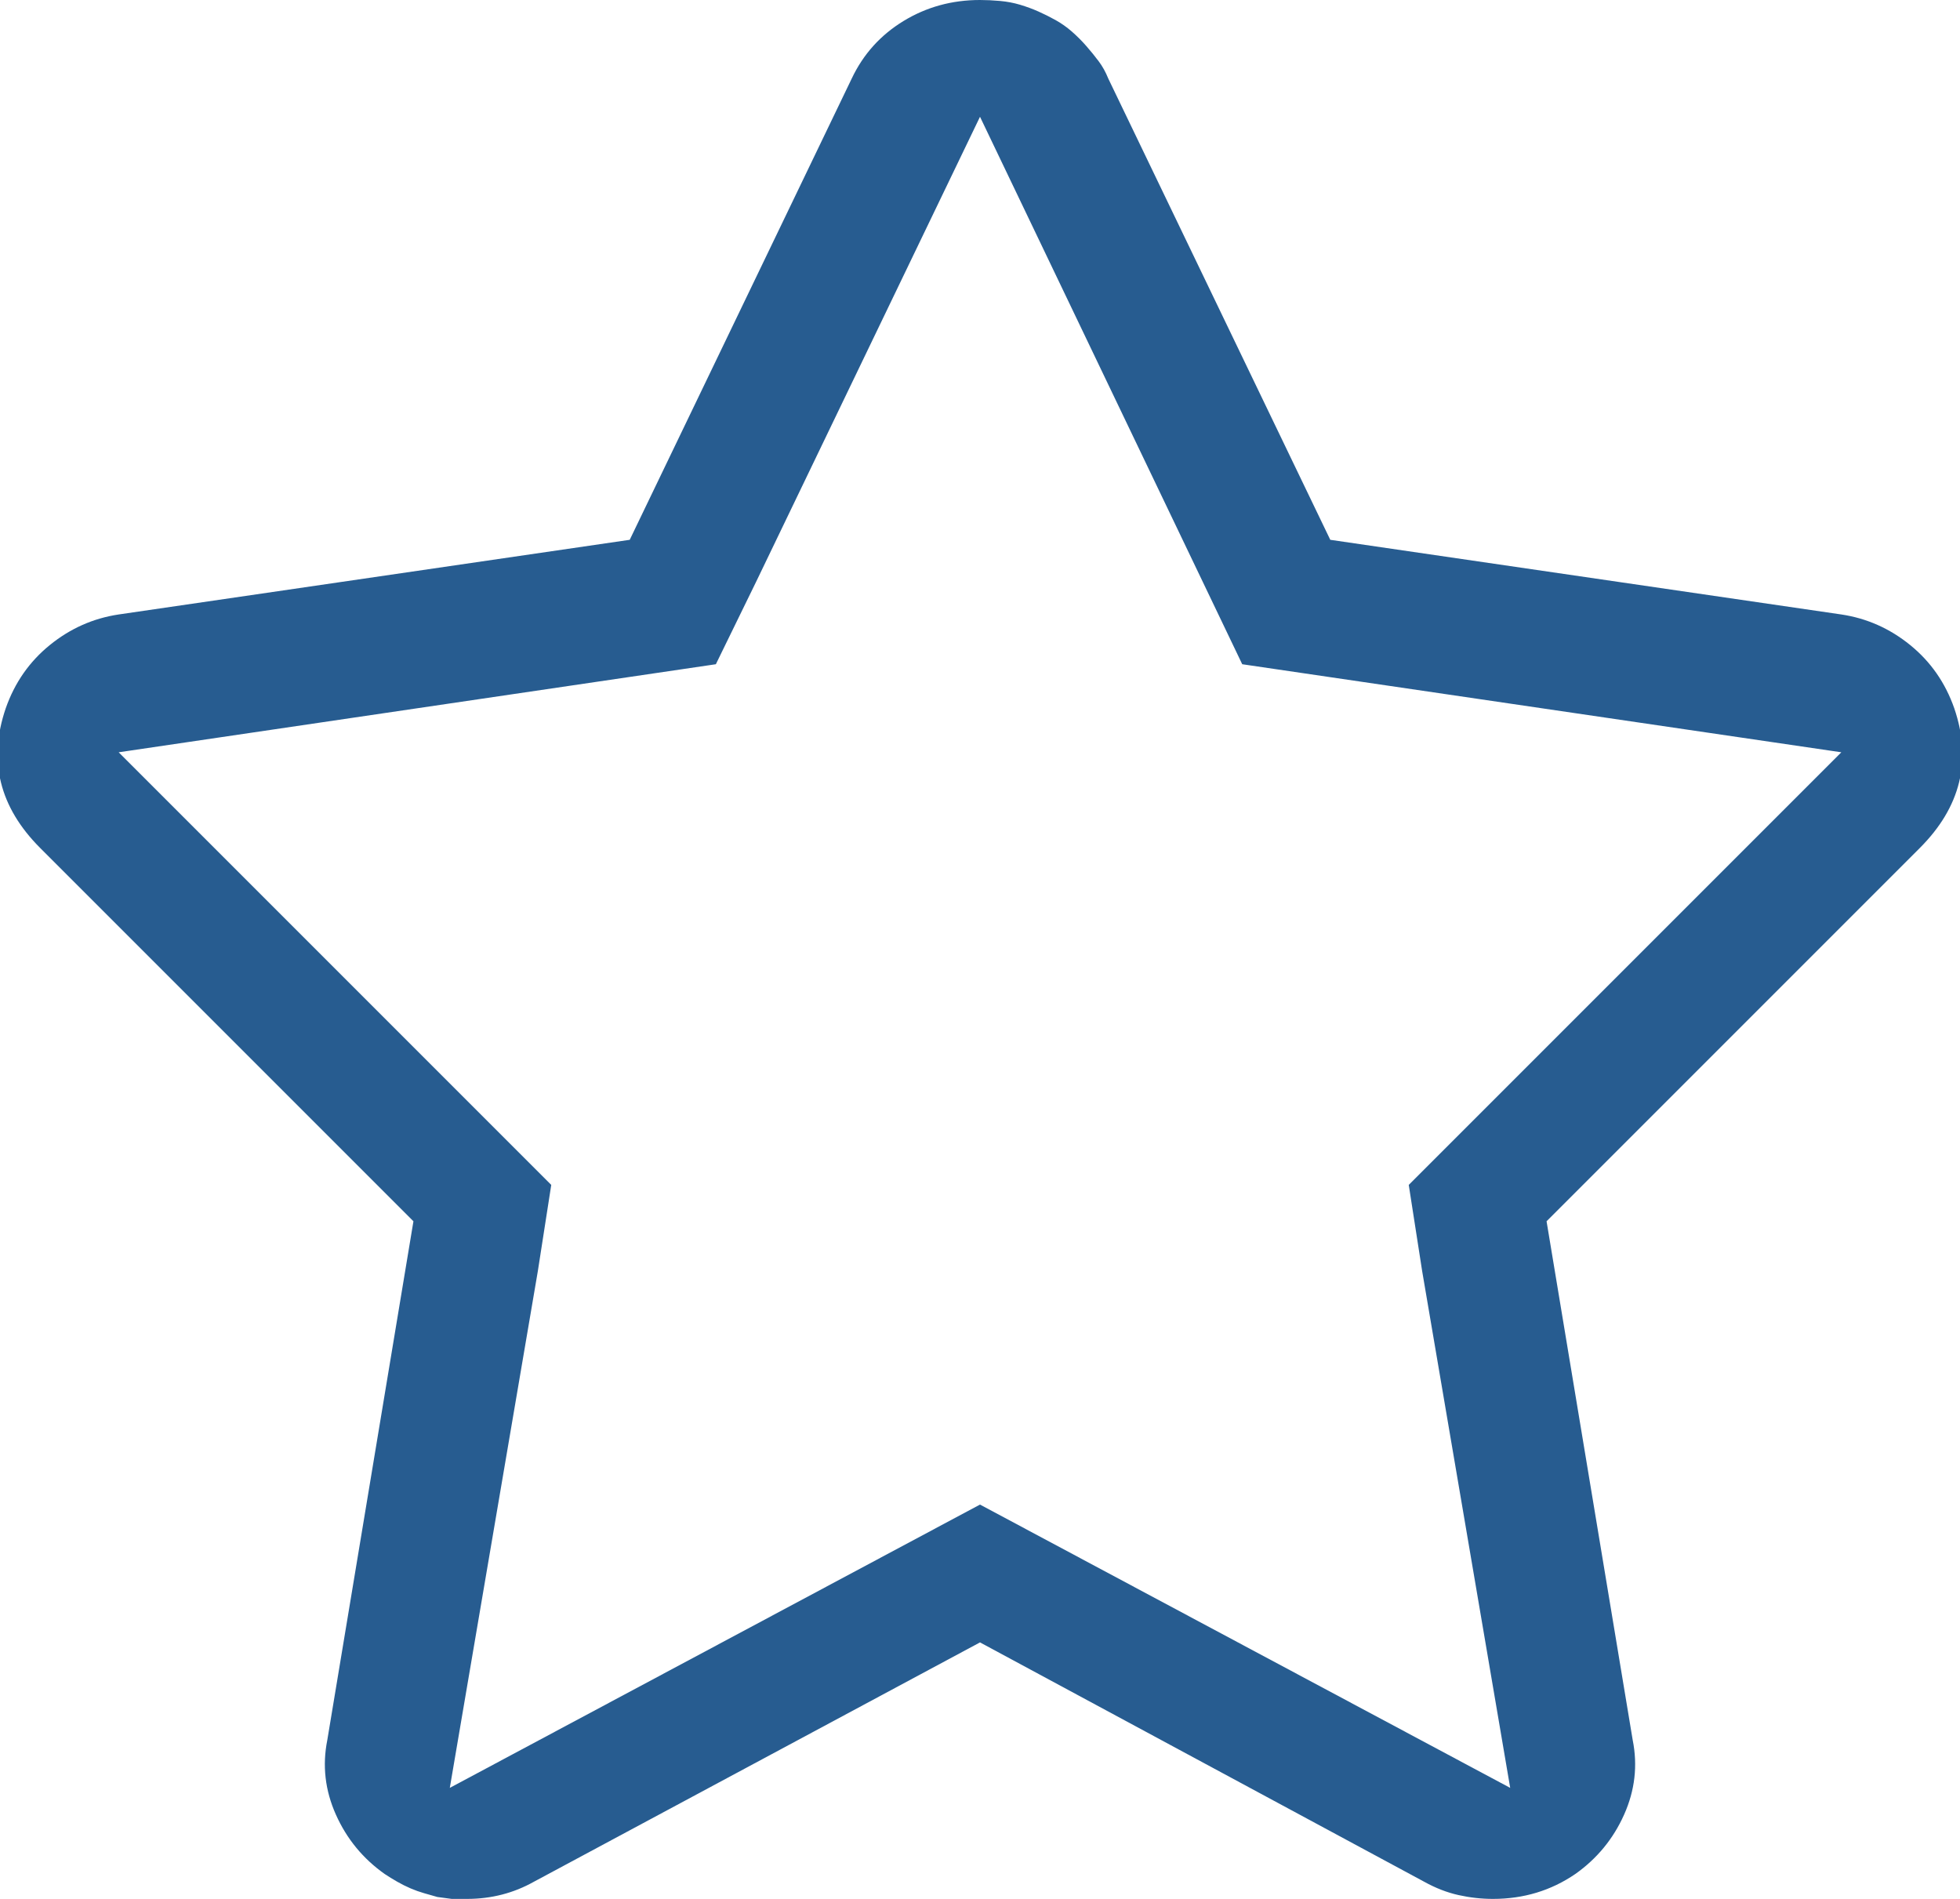 <svg xmlns="http://www.w3.org/2000/svg" xmlns:xlink="http://www.w3.org/1999/xlink" width="1024" height="992" preserveAspectRatio="xMidYMid meet" viewBox="0 0 1024 992" style="-ms-transform: rotate(360deg); -webkit-transform: rotate(360deg); transform: rotate(360deg);"><path d="M512 61l137 286l313 46l-226 226l7 45l46 270l-277-148l-277 148l46-270l7-45L62 393l312-46l21-43zm0-61q-22 0-40 11t-27 30L329 282L62 321q-20 3-36 16T3 370q-14 41 18 73l195 195l-45 271q-4 20 4.5 39t25.5 31q3 2 6.5 4t7 3.5t7 2.5l7 2l7.5 1h8q19 0 35-9l233-125l232 125q9 5 18 7t18 2q24 0 43-13q17-12 25.5-31t4.5-39l-45-271l195-195q32-32 18-73q-7-20-23-33t-36-16l-267-39L579 41q-2-5-5-9t-6.5-8t-7.5-7.5t-8.5-6t-9-4.5t-9.5-3.5t-10.5-2T512 0z" fill="#275C90"/><rect x="0" y="0" width="1024" height="992" fill="rgba(0, 0, 0, 0)" /></svg>